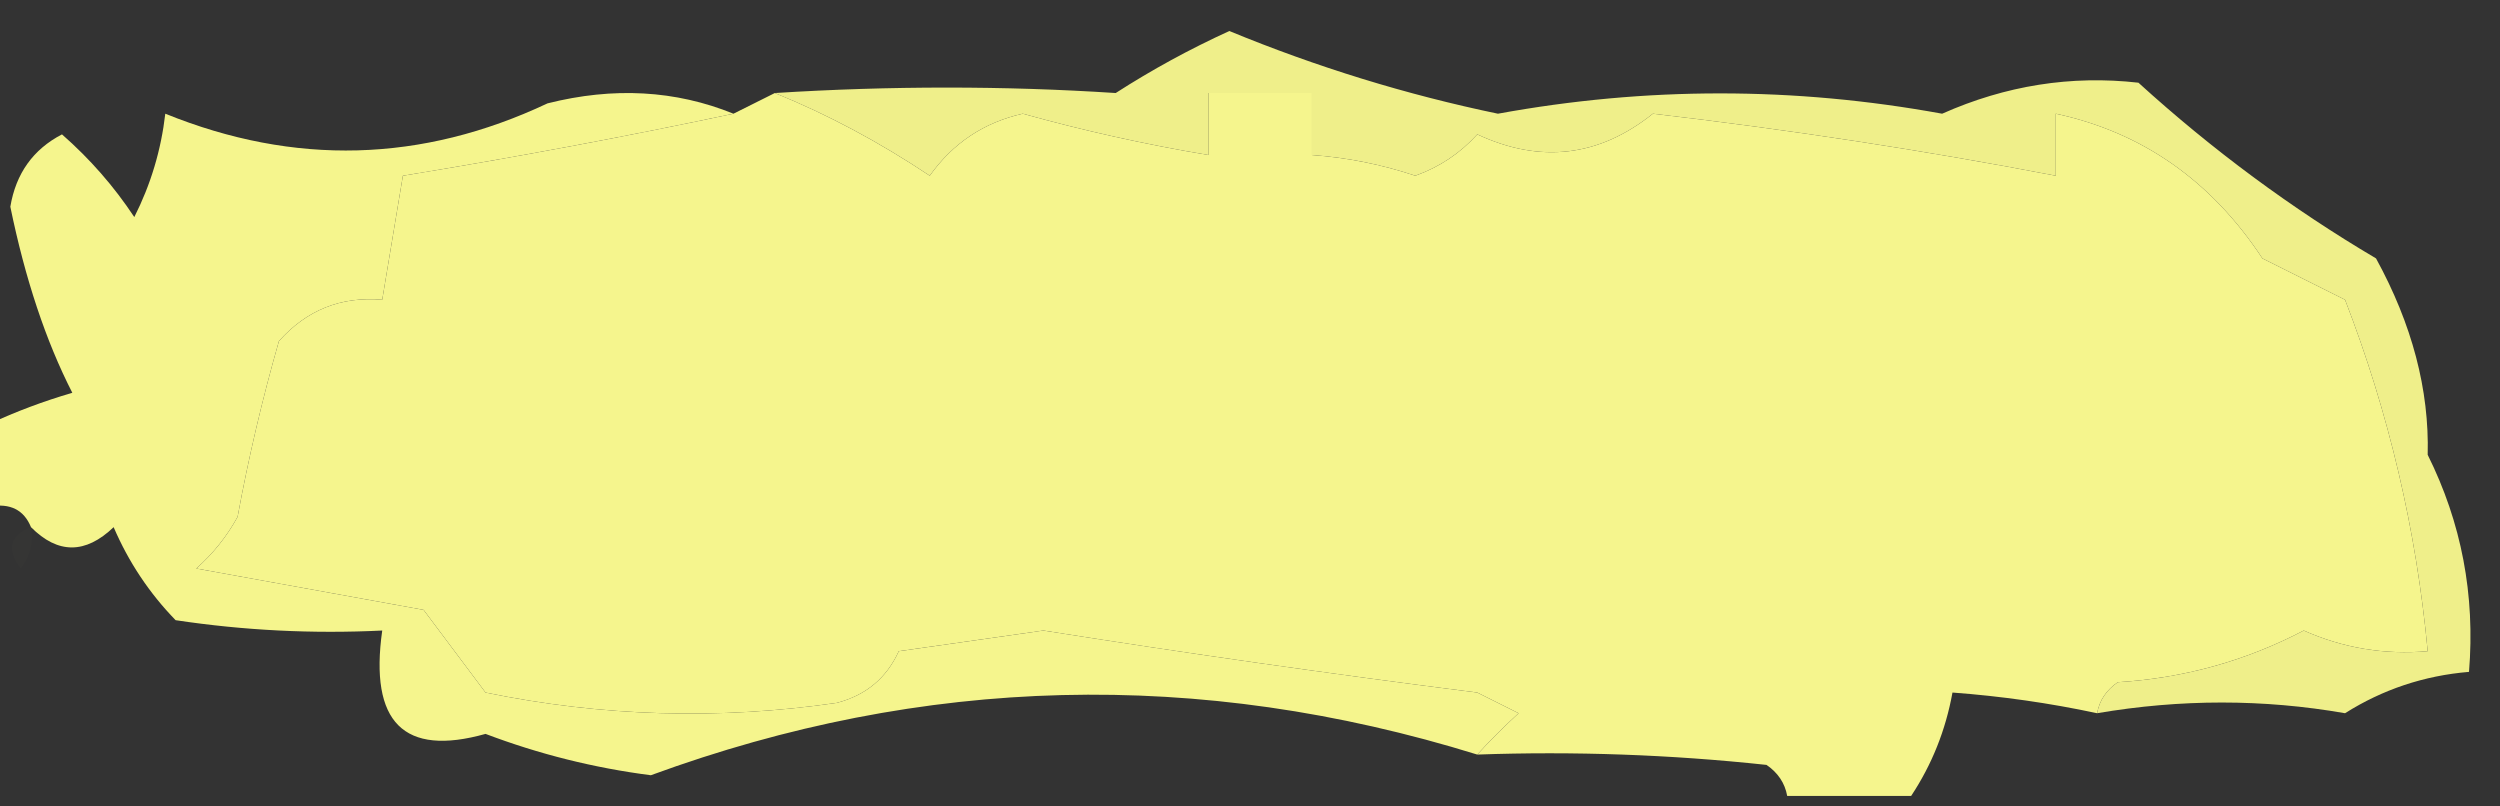 <?xml version="1.0" encoding="UTF-8"?> <svg xmlns="http://www.w3.org/2000/svg" width="800" height="258" viewBox="0 0 800 258" fill="none"><rect x="0" y="0" width="800" height="258" fill="#333333" stroke="none"/><g clip-path="url(#clip0_132_27)"><path fill-rule="evenodd" clip-rule="evenodd" d="M247.934 29.769C264.791 36.606 281.32 45.427 297.521 56.231C304.922 45.813 314.84 39.198 327.273 36.385C346.967 41.865 366.802 46.275 386.777 49.615C386.777 43 386.777 36.385 386.777 29.769C397.796 29.769 408.815 29.769 419.835 29.769C419.835 36.385 419.835 43 419.835 49.615C431.065 50.412 442.085 52.617 452.893 56.231C460.642 53.462 467.254 49.051 472.727 43C492.901 52.409 511.633 50.204 528.926 36.385C572.76 41.509 615.736 48.125 657.851 56.231C657.851 49.615 657.851 43 657.851 36.385C685.521 42.364 707.557 57.8 723.967 82.692C732.78 87.103 741.6 91.513 750.413 95.923C764.417 132.132 773.236 169.619 776.86 208.385C763.035 209.586 749.812 207.38 737.19 201.769C718.625 211.491 698.79 217.004 677.686 218.308C674.01 220.839 671.808 224.146 671.074 228.231C655.831 224.972 640.403 222.767 624.793 221.615C622.606 233.671 618.198 244.697 611.57 254.692C598.347 254.692 585.124 254.692 571.901 254.692C571.169 250.608 568.965 247.3 565.289 244.769C534.514 241.467 503.66 240.365 472.727 241.462C476.632 237.152 481.04 232.741 485.951 228.231C481.543 226.026 477.135 223.82 472.727 221.615C426.39 215.726 380.109 209.111 333.884 201.769C318.458 203.974 303.03 206.18 287.603 208.385C283.703 216.977 277.091 222.49 267.769 224.923C230.11 230.413 192.645 229.31 155.372 221.615C148.76 212.795 142.149 203.974 135.537 195.154C111.295 190.743 87.053 186.334 62.81 181.923C68.172 177.184 72.58 171.671 76.033 165.385C79.526 146.449 83.933 127.706 89.256 109.154C98.126 99.198 109.145 94.789 122.314 95.923C124.518 82.692 126.722 69.462 128.926 56.231C165.092 50.307 200.354 43.692 234.711 36.385C239.119 34.18 243.526 31.974 247.934 29.769Z" fill="#F5F58D"></path><path opacity="0.016" fill-rule="evenodd" clip-rule="evenodd" d="M3.306 36.385C12.121 40.795 12.121 40.795 3.306 36.385Z" fill="#F5F58D"></path><path opacity="0.965" fill-rule="evenodd" clip-rule="evenodd" d="M671.075 228.231C671.808 224.146 674.01 220.839 677.686 218.308C698.79 217.004 718.625 211.491 737.19 201.769C749.812 207.38 763.035 209.586 776.86 208.385C773.237 169.619 764.417 132.132 750.413 95.923C741.6 91.513 732.78 87.103 723.967 82.692C707.557 57.8 685.521 42.364 657.851 36.385C657.851 43 657.851 49.615 657.851 56.231C615.736 48.125 572.761 41.509 528.926 36.385C511.633 50.204 492.901 52.409 472.727 43C467.254 49.051 460.642 53.462 452.893 56.231C442.085 52.617 431.065 50.412 419.835 49.615C419.835 43 419.835 36.385 419.835 29.769C408.815 29.769 397.797 29.769 386.777 29.769C386.777 36.385 386.777 43 386.777 49.615C366.802 46.275 346.967 41.865 327.273 36.385C314.84 39.198 304.923 45.813 297.521 56.231C281.32 45.427 264.791 36.606 247.934 29.769C284.97 27.442 321.334 27.442 357.025 29.769C368.617 22.314 380.738 15.698 393.389 9.923C421.374 21.466 450.025 30.287 479.339 36.385C526.735 27.72 574.117 27.72 621.488 36.385C641.832 27.343 662.77 24.035 684.298 26.462C707.921 47.947 733.27 66.691 760.331 82.692C771.888 103.791 777.395 124.74 776.86 145.538C787.683 167.267 792.093 190.421 790.083 215C775.703 216.205 762.48 220.616 750.413 228.231C724.278 223.667 697.832 223.667 671.075 228.231Z" fill="#F5F58D"></path><path fill-rule="evenodd" clip-rule="evenodd" d="M234.711 36.385C200.354 43.692 165.092 50.307 128.926 56.231C126.722 69.462 124.518 82.692 122.314 95.923C109.145 94.788 98.126 99.198 89.256 109.154C83.933 127.706 79.526 146.449 76.033 165.385C72.58 171.671 68.172 177.184 62.81 181.923C87.053 186.333 111.295 190.743 135.537 195.154C142.149 203.974 148.76 212.795 155.372 221.615C192.645 229.31 230.11 230.413 267.769 224.923C277.091 222.49 283.703 216.977 287.603 208.385C303.03 206.18 318.458 203.974 333.884 201.769C380.109 209.111 426.39 215.726 472.727 221.615C477.135 223.82 481.543 226.026 485.951 228.231C481.04 232.741 476.632 237.152 472.727 241.461C383.702 213.872 295.548 216.078 208.265 248.077C190.079 245.733 172.448 241.323 155.372 234.846C129.192 242.2 118.172 231.175 122.314 201.769C100.166 202.861 78.128 201.758 56.199 198.461C47.791 189.816 41.179 179.893 36.364 168.692C27.339 177.338 18.523 177.338 9.917 168.692C7.658 163.147 3.251 160.942 -3.306 162.077C-3.306 153.257 -3.306 144.436 -3.306 135.615C5.064 131.713 13.88 128.405 23.141 125.692C14.67 109.117 8.058 89.271 3.306 66.154C5.086 55.52 10.596 47.802 19.835 43C28.78 50.841 36.494 59.662 42.975 69.462C48.25 59.024 51.556 47.998 52.893 36.385C94.215 53.13 134.987 52.027 175.207 33.077C196.341 27.755 216.175 28.857 234.711 36.385Z" fill="#F5F58D"></path><path opacity="0.01" fill-rule="evenodd" clip-rule="evenodd" d="M9.917 168.692C10.784 173.58 9.682 177.991 6.612 181.923C2.038 175.726 3.14 171.316 9.917 168.692Z" fill="#F5F58D"></path></g><defs><clipPath id="clip0_132_27"><rect width="800" height="258" fill="white"></rect></clipPath></defs></svg> 
